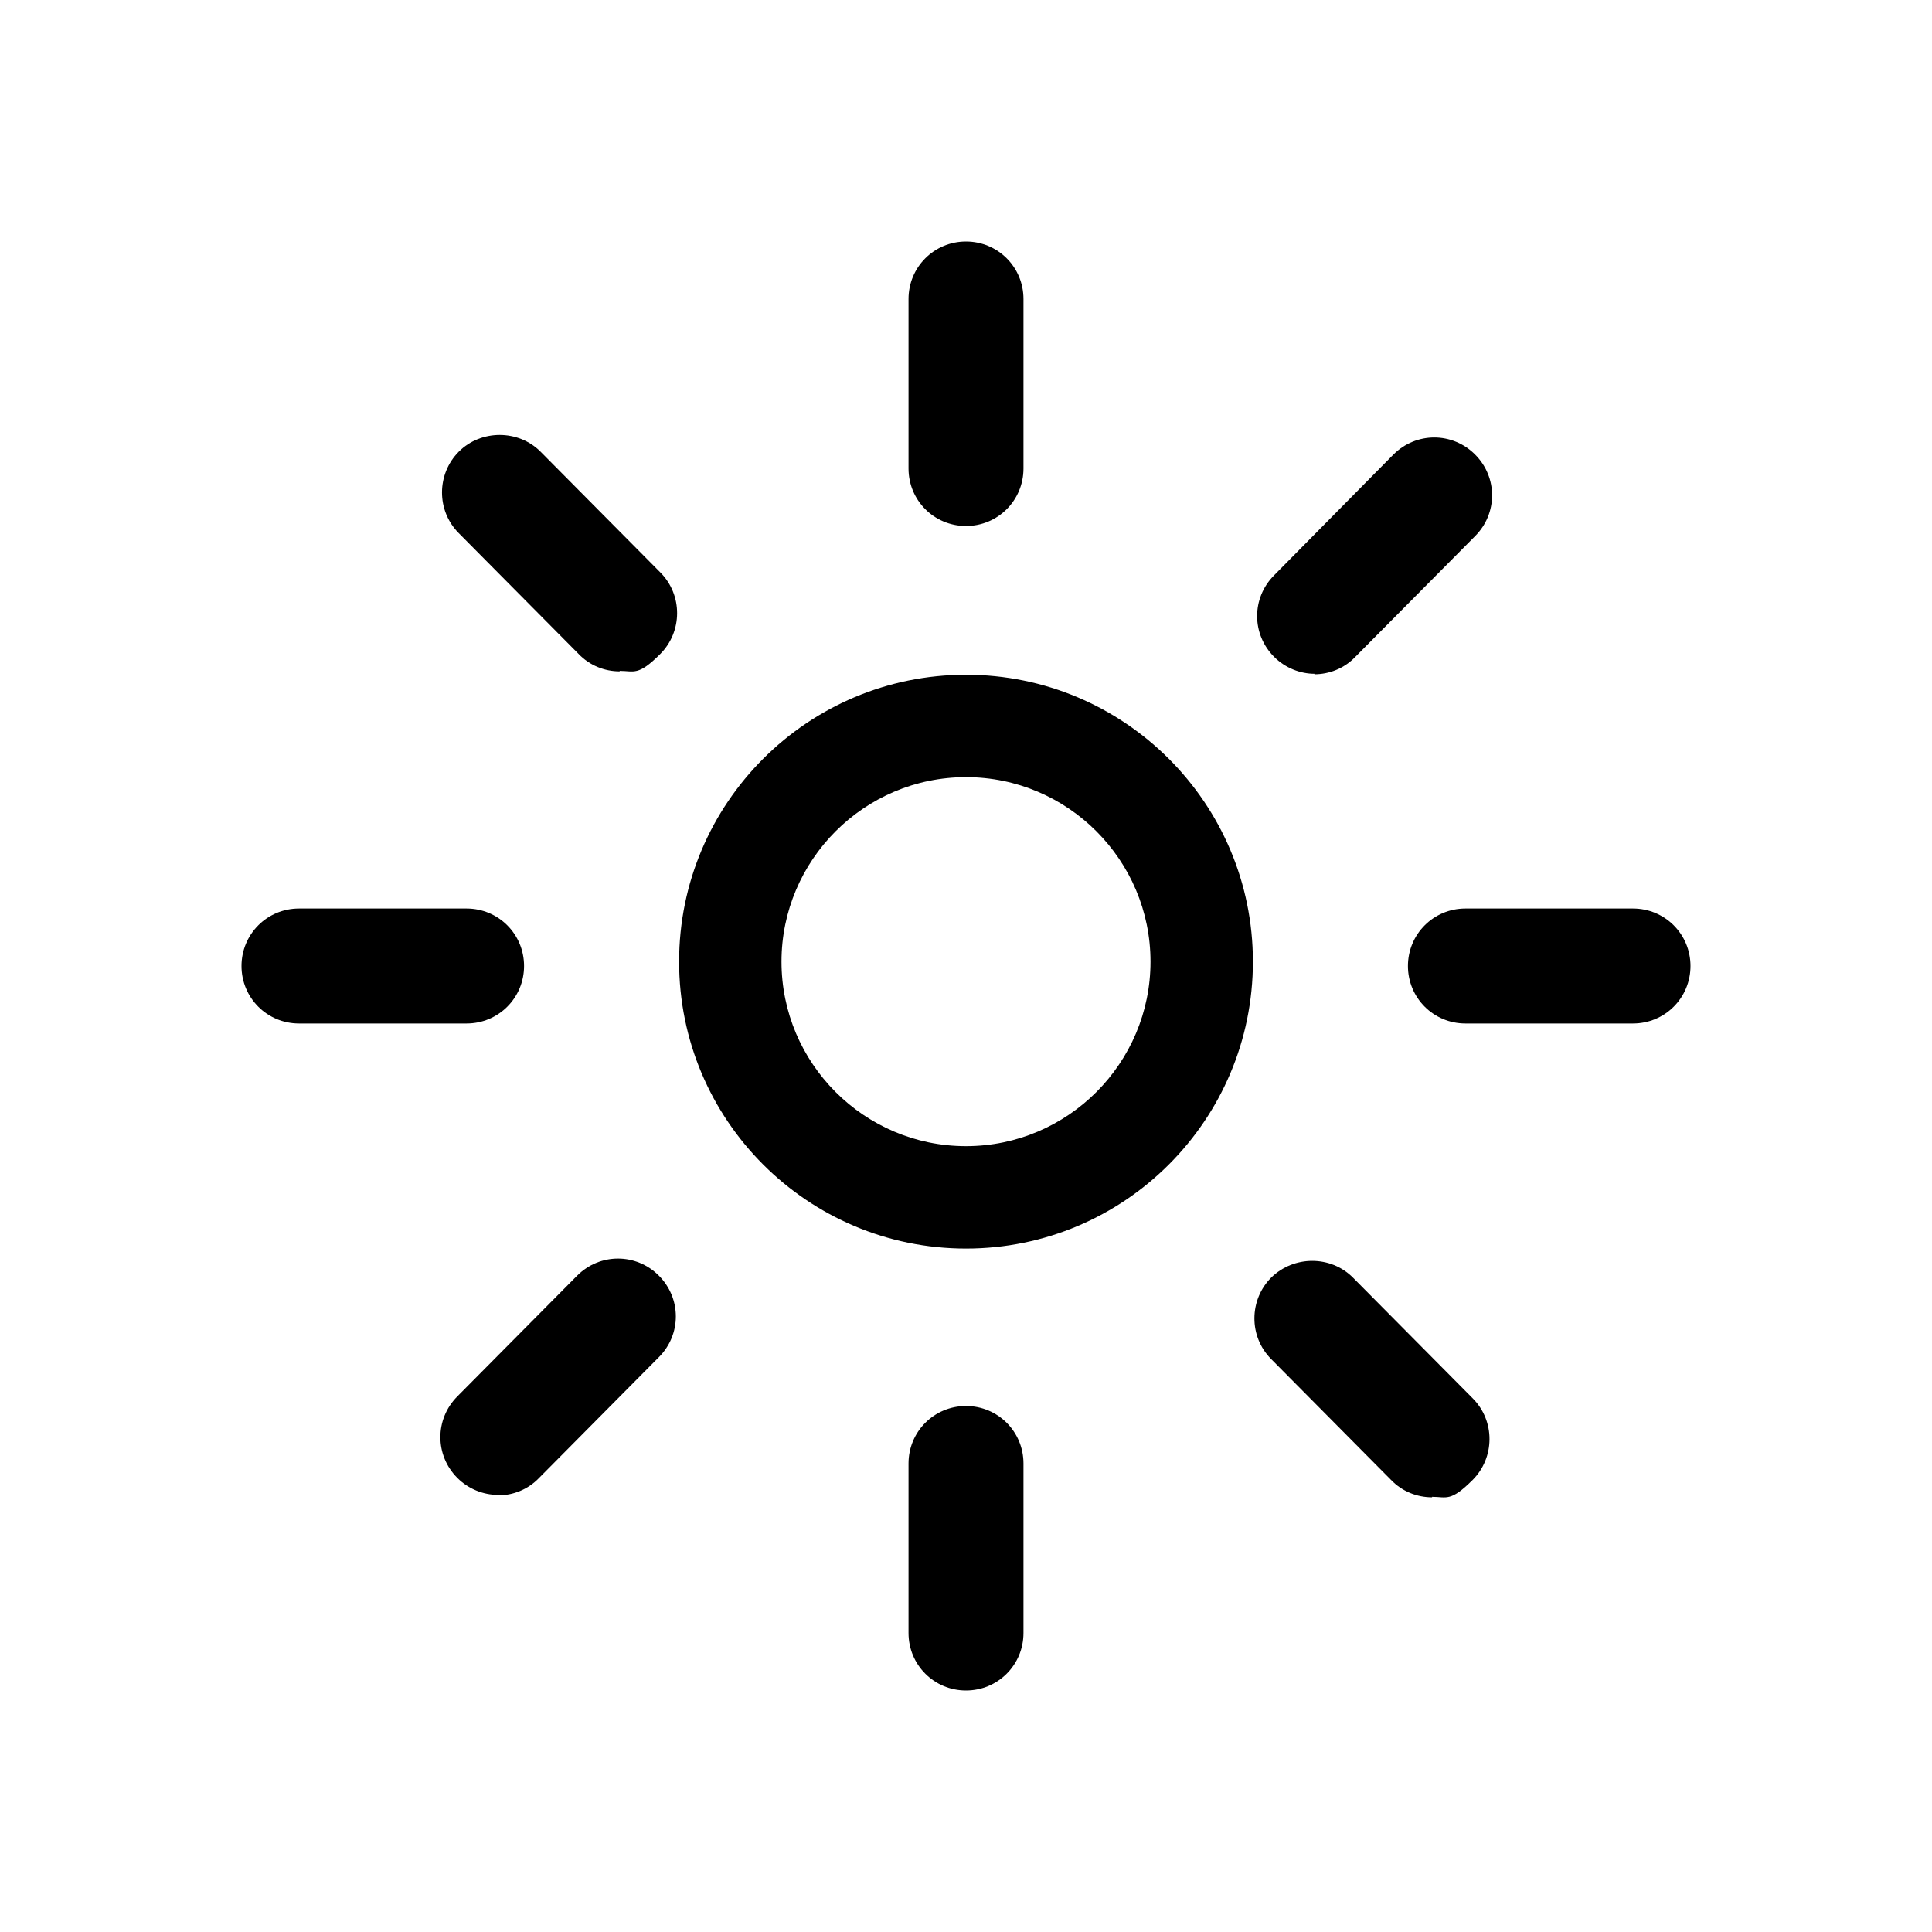<?xml version="1.0" encoding="UTF-8"?>
<svg xmlns="http://www.w3.org/2000/svg" xmlns:xlink="http://www.w3.org/1999/xlink" id="Ebene_1" version="1.1" viewBox="0 0 400 400">
  <rect x="0" y="0" width="400" height="400" fill="#808080" stroke="none"/>
  <defs>
    <style>
      .st0 {
        fill: #fff;
      }

      .st1 {
        fill: none;
      }

      .st2 {
        clip-path: url(#clippath);
      }
    </style>
    <clipPath id="clippath">
      <rect class="st1" y="0" width="400" height="400"></rect>
    </clipPath>
  </defs>
  <polygon class="st0" points="0 0 0 400 400 400 400 0 0 0 0 0"></polygon>
  <g class="st2">
    <g>
      <path d="M200,160.9c-21.1,0-38.2,17.2-38.2,38.2s17.1,38.2,38.2,38.2,38.2-17.2,38.2-38.2-17.1-38.2-38.2-38.2M200,258.5c-32.8,0-59.4-26.6-59.4-59.4s26.6-59.4,59.4-59.4,59.4,26.6,59.4,59.4-26.6,59.4-59.4,59.4"></path>
      <path d="M200,108.9c-6.6,0-11.9-5.3-11.9-11.9v-35.1c0-6.6,5.3-11.9,11.9-11.9s11.9,5.3,11.9,11.9v35.1c0,6.6-5.3,11.9-11.9,11.9"></path>
      <path d="M128.3,139c-3.1,0-6.2-1.2-8.5-3.6l-24.8-25c-4.7-4.7-4.6-12.3,0-16.9s12.3-4.6,16.9,0l24.8,25c4.7,4.7,4.6,12.3,0,16.9s-5.4,3.5-8.4,3.5"></path>
      <path d="M96.6,211.9h-34.7c-6.6,0-11.9-5.3-11.9-11.9s5.3-11.9,11.9-11.9h34.7c6.6,0,11.9,5.3,11.9,11.9s-5.3,11.9-11.9,11.9"></path>
      <path d="M103.1,309.5c-3,0-6.1-1.2-8.4-3.5-4.7-4.7-4.7-12.2,0-16.9l24.8-25c4.7-4.7,12.2-4.7,16.9,0s4.7,12.2,0,16.9l-24.8,25c-2.3,2.4-5.4,3.6-8.5,3.6"></path>
      <path d="M200,350c-6.6,0-11.9-5.3-11.9-11.9v-35.1c0-6.6,5.3-11.9,11.9-11.9s11.9,5.3,11.9,11.9v35.1c0,6.6-5.3,11.9-11.9,11.9"></path>
      <path d="M296.5,310c-3.1,0-6.2-1.2-8.5-3.6l-24.8-25c-4.7-4.7-4.6-12.3,0-16.9,4.7-4.6,12.3-4.6,16.9,0l24.8,25c4.7,4.7,4.6,12.3,0,16.9s-5.4,3.5-8.4,3.5"></path>
      <path d="M338.1,211.9h-34.7c-6.6,0-11.9-5.3-11.9-11.9s5.3-11.9,11.9-11.9h34.7c6.6,0,11.9,5.3,11.9,11.9s-5.3,11.9-11.9,11.9"></path>
      <path d="M272.2,139.5c-3,0-6.1-1.2-8.4-3.5-4.7-4.7-4.7-12.2,0-16.9l24.7-25c4.7-4.7,12.2-4.7,16.9,0,4.7,4.7,4.7,12.2,0,16.9l-24.8,25c-2.3,2.4-5.4,3.6-8.5,3.6"></path>
    </g>
  </g>
</svg>
